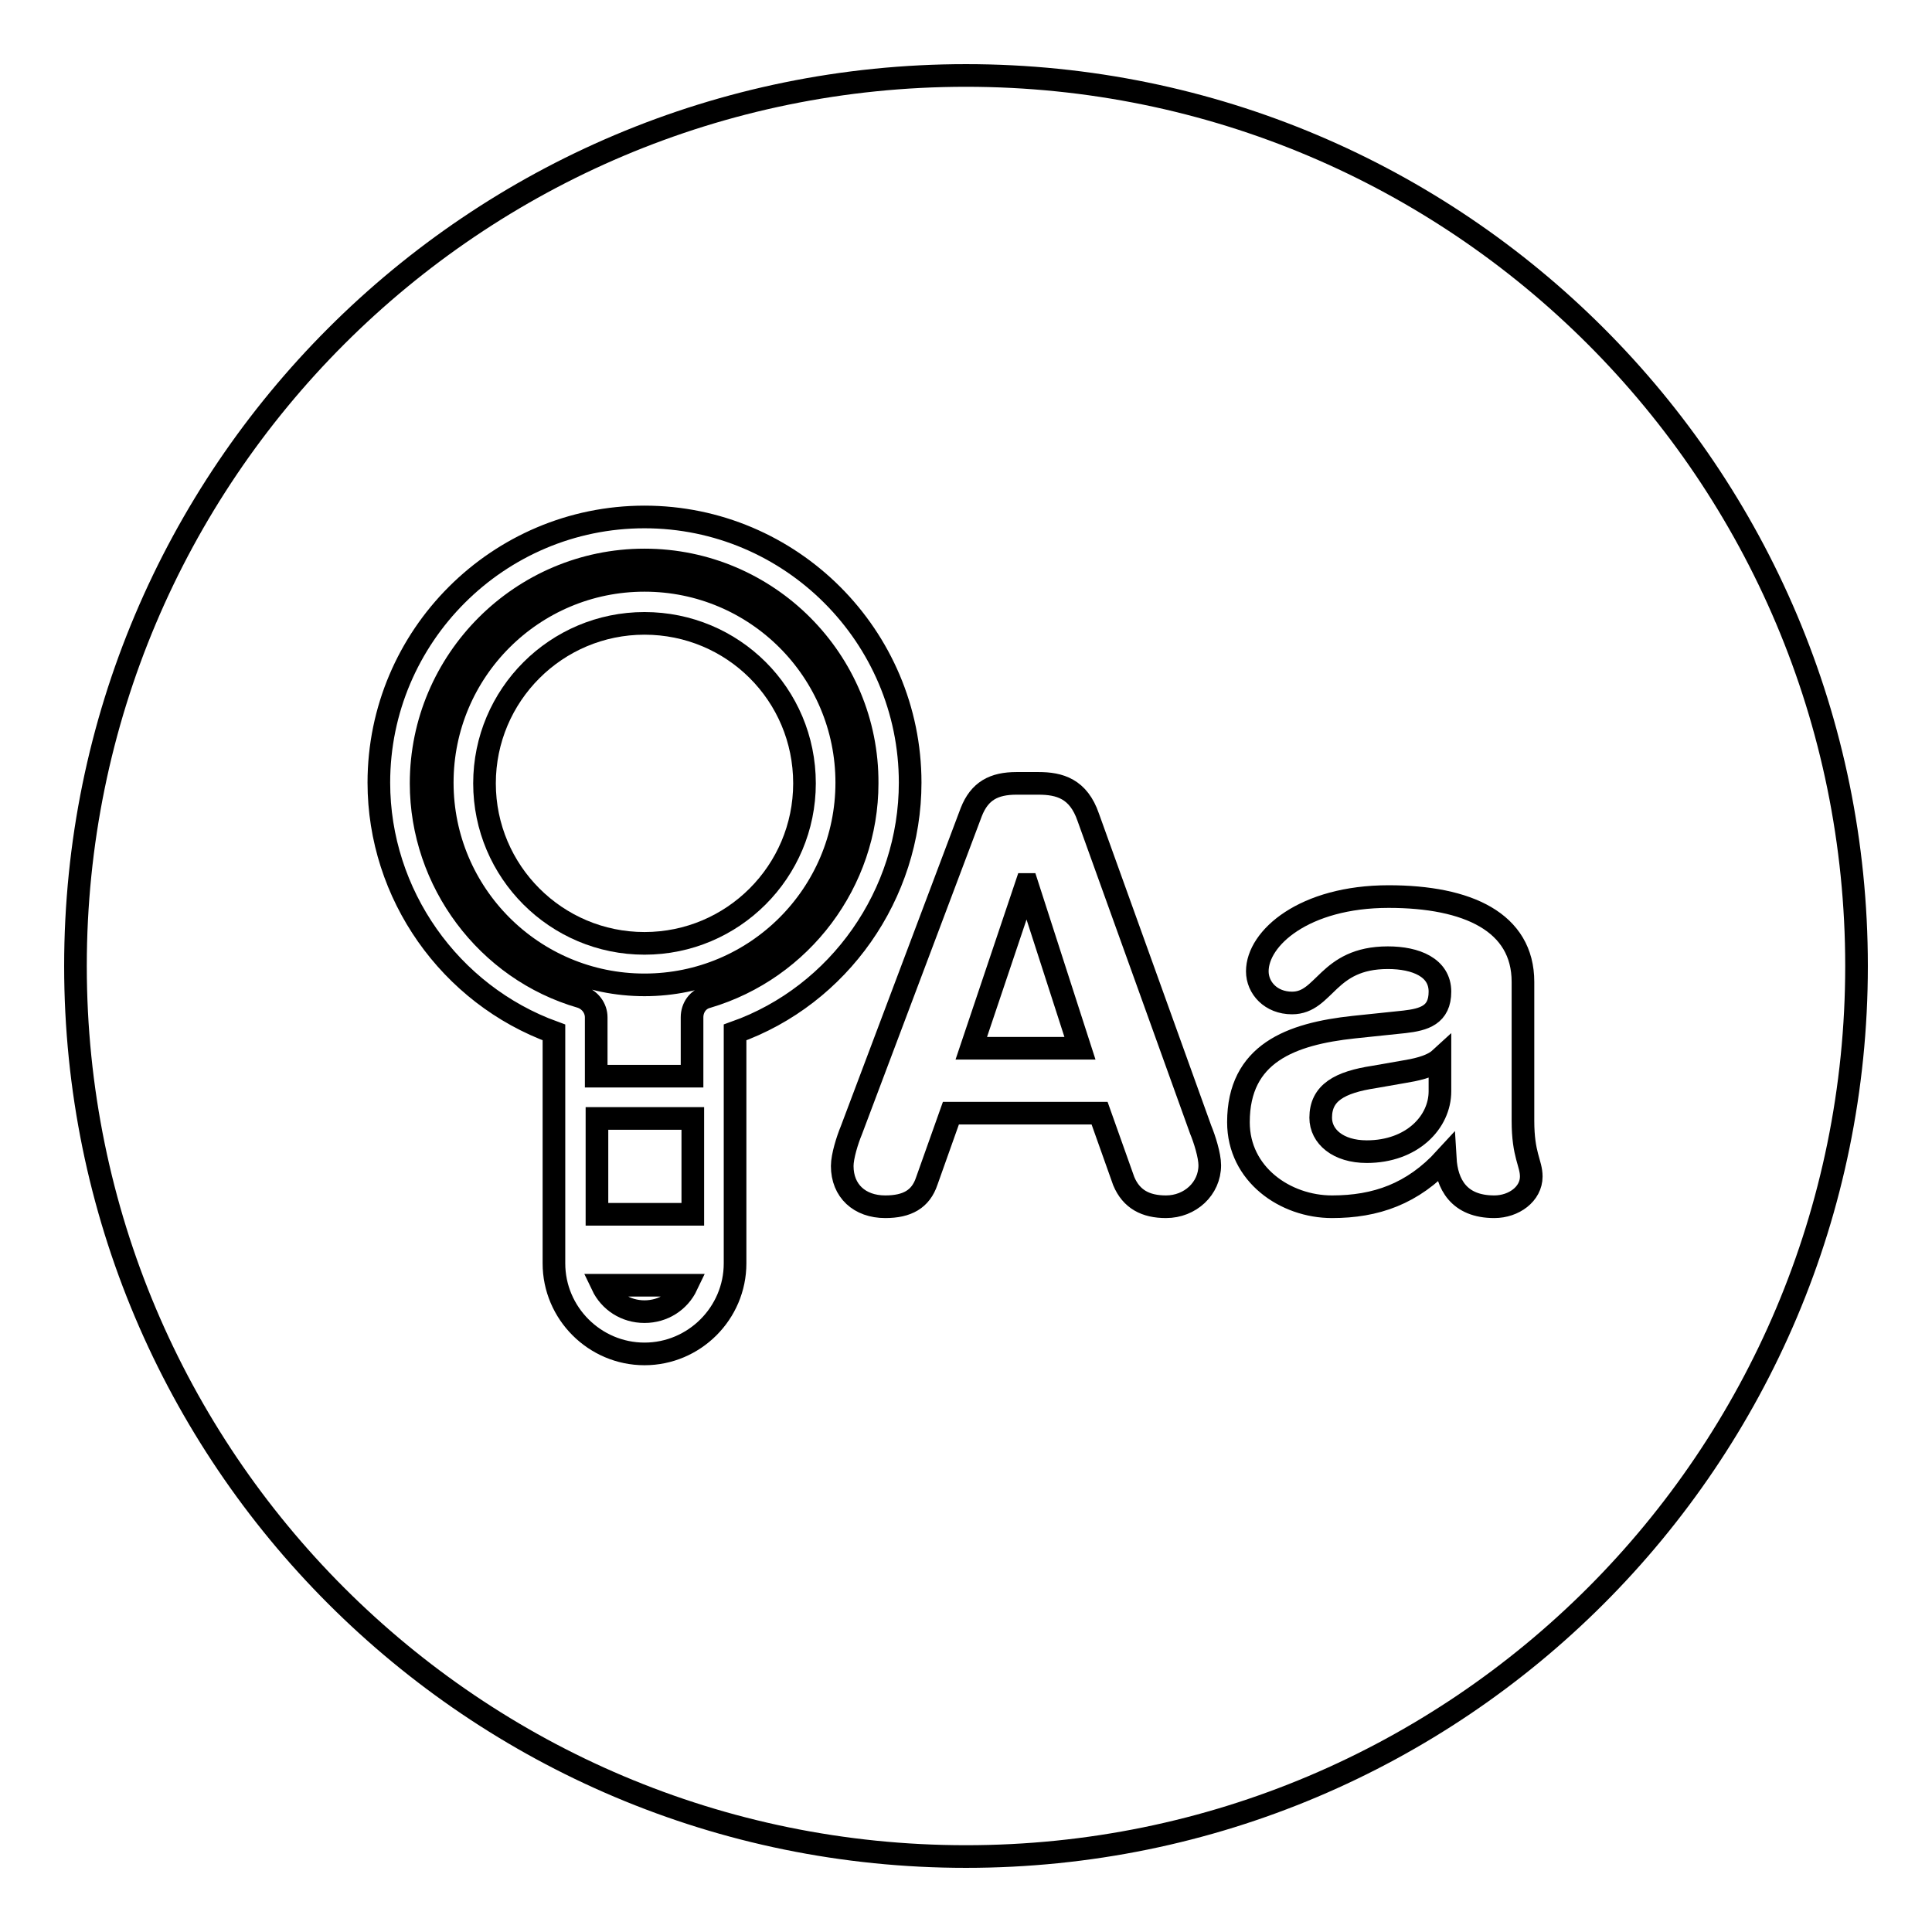 <?xml version="1.0" encoding="utf-8"?>
<!-- Svg Vector Icons : http://www.onlinewebfonts.com/icon -->
<!DOCTYPE svg PUBLIC "-//W3C//DTD SVG 1.1//EN" "http://www.w3.org/Graphics/SVG/1.1/DTD/svg11.dtd">
<svg version="1.1" xmlns="http://www.w3.org/2000/svg" xmlns:xlink="http://www.w3.org/1999/xlink" x="0px" y="0px" viewBox="0 0 256 256" enable-background="new 0 0 256 256" xml:space="preserve">
<g><g><g><g><path stroke-width="3" fill-opacity="0" stroke="#000000"  d="M182.1,142.7c-4.6,0.7-7.1,2.1-7.1,5.4c0,2.5,2.3,4.5,6.1,4.5c6,0,9.7-3.9,9.7-8v-4.3c-1.2,1.1-3.5,1.5-4.7,1.7L182.1,142.7z"/><path stroke-width="3" fill-opacity="0" stroke="#000000"  d="M85.4,74.2c-16.3,0-29.6,13.3-29.6,29.6c0,13,8.7,24.7,21.2,28.3c1.2,0.4,2,1.5,2,2.7v7.8h12.7v-7.8c0-1.3,0.8-2.4,2-2.7c12.5-3.7,21.2-15.3,21.2-28.3C115,87.5,101.7,74.2,85.4,74.2z M85.4,130.5c-14.8,0-26.8-12-26.8-26.8s12-26.8,26.8-26.8c14.8,0,26.8,12,26.8,26.8S100.2,130.5,85.4,130.5z"/><path stroke-width="3" fill-opacity="0" stroke="#000000"  d="M128,10C62.8,10,10,62.8,10,128c0,65.2,52.8,118,118,118c65.2,0,118-52.8,118-118C246,62.8,193.2,10,128,10z M97.4,136.8v30.6c0,6.6-5.4,12-12,12c-6.6,0-12-5.4-12-12v-30.6c-13.8-5-23.2-18.3-23.2-33.1c0-19.4,15.8-35.2,35.2-35.2c19.4,0,35.2,15.8,35.2,35.2C120.6,118.5,111.2,131.9,97.4,136.8z M154.5,159.9c-2.7,0-4.6-1-5.6-3.4l-3.2-9H126l-3.2,9c-0.8,2.4-2.6,3.4-5.5,3.4c-3.4,0-5.7-2.1-5.7-5.4c0-1.3,0.7-3.5,1.2-4.7l15.9-42.2c1.1-2.8,3-3.8,6-3.8h2.9c2.8,0,5.3,0.7,6.6,4.5l14.9,41.4c0.5,1.2,1.2,3.4,1.2,4.7C160.3,157.5,157.7,159.9,154.5,159.9z M198,159.9c-4.7,0-6.3-3-6.5-6.4c-4.3,4.7-9.2,6.4-15,6.4c-6.2,0-12.4-4.3-12.4-11.2c0-9.1,6.9-11.7,15.3-12.6l6.7-0.7c2.6-0.3,4.7-0.9,4.7-4c0-3.2-3.2-4.5-6.9-4.5c-8.1,0-8.3,6-12.7,6c-2.8,0-4.6-2-4.6-4.2c0-4.4,6.2-9.9,17.4-9.9c10.5,0,17.8,3.4,17.8,11.3v18.4c0,4.6,1.1,5.6,1.1,7.4C202.9,158.2,200.6,159.9,198,159.9z"/><path stroke-width="3" fill-opacity="0" stroke="#000000"  d="M136 117.2L128.7 138.9 143.1 138.9 136.1 117.2 z"/><path stroke-width="3" fill-opacity="0" stroke="#000000"  d="M79.1 148.2h12.7v12.7h-12.7z"/><path stroke-width="3" fill-opacity="0" stroke="#000000"  d="M85.4,173.8c2.5,0,4.6-1.4,5.6-3.5H79.8C80.8,172.4,82.9,173.8,85.4,173.8z"/><path stroke-width="3" fill-opacity="0" stroke="#000000"  d="M85.4,82.6c-11.7,0-21.2,9.5-21.2,21.2c0,11.7,9.5,21.2,21.2,21.2s21.2-9.5,21.2-21.2C106.6,92,97.1,82.6,85.4,82.6z"/></g></g><g></g><g></g><g></g><g></g><g></g><g></g><g></g><g></g><g></g><g></g><g></g><g></g><g></g><g></g><g></g></g></g>
</svg>